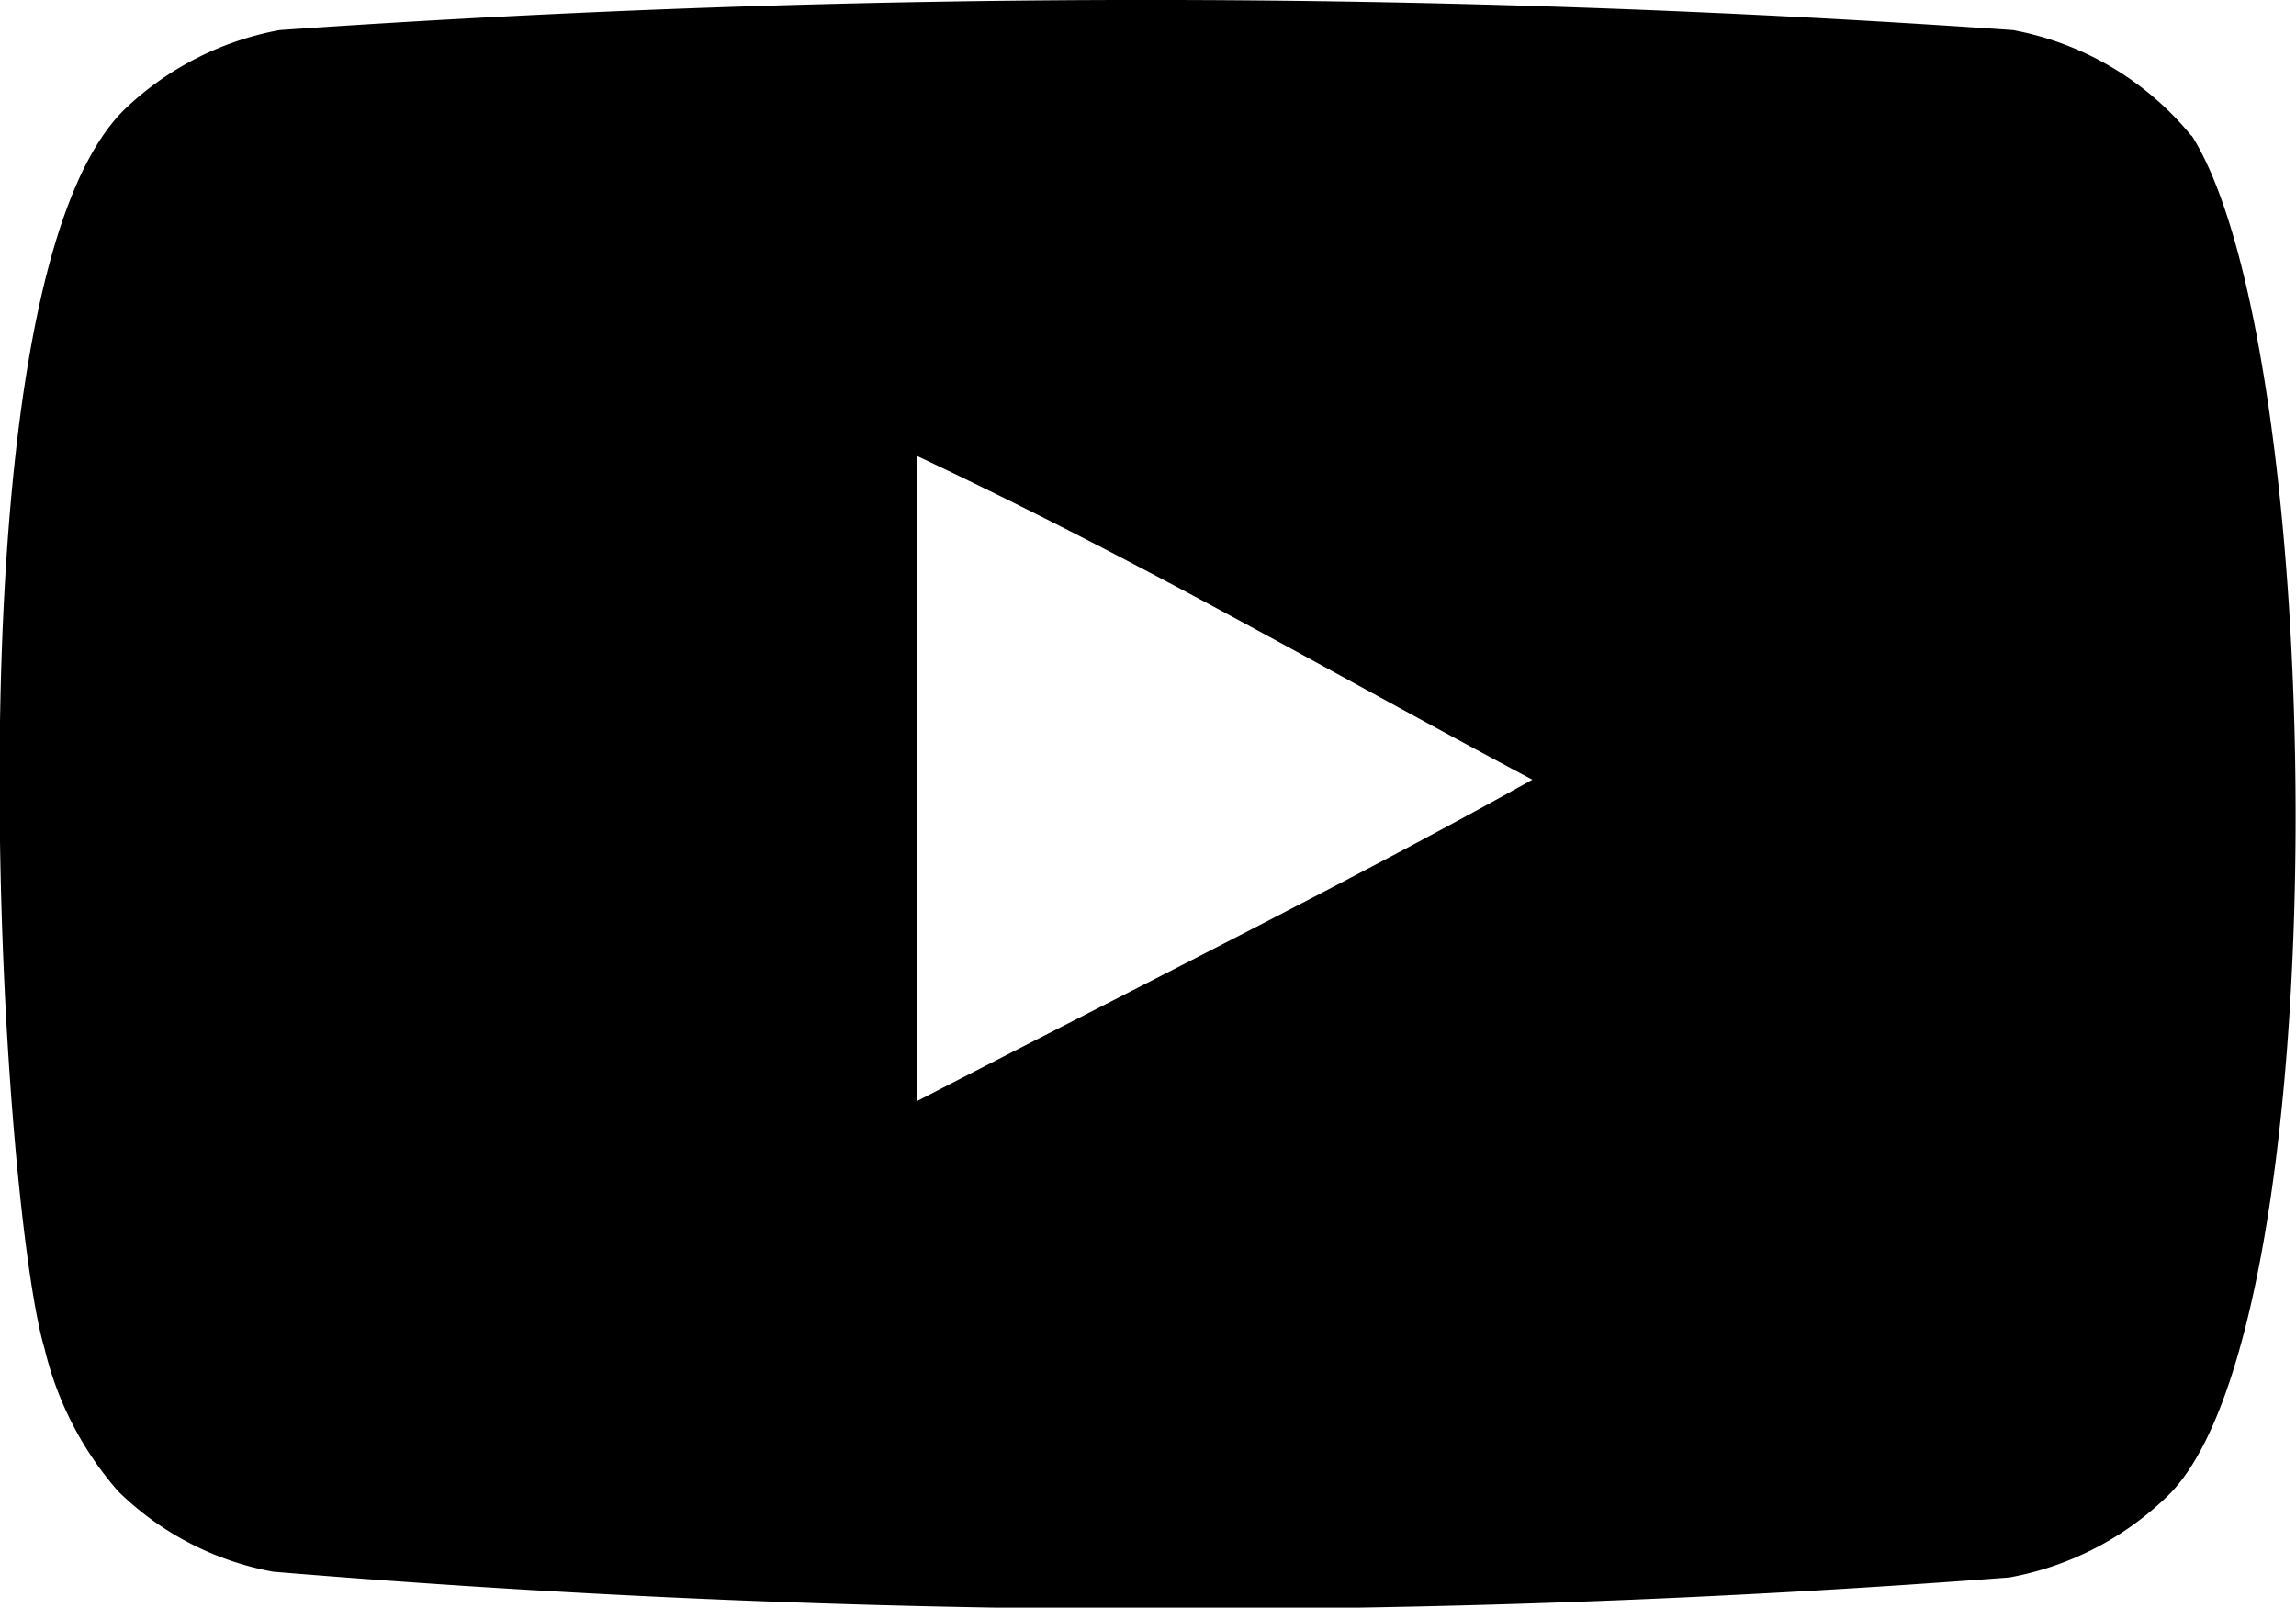 <svg id="youtube" xmlns="http://www.w3.org/2000/svg" width="20" height="14.005" viewBox="0 0 20 14.005">
  <g id="Dribbble-Light-Preview" transform="translate(0 0)">
    <g id="icons">
      <path id="youtube-_168_" data-name="youtube-[#168]" d="M251.988,7291.591v-5.62c1.993.94,3.536,1.85,5.36,2.82-1.5.84-3.367,1.77-5.36,2.8m11.1-8.41a2.624,2.624,0,0,0-1.553-.92,108.814,108.814,0,0,0-15.1,0,2.645,2.645,0,0,0-1.328.67c-1.611,1.5-1.106,9.52-.718,10.82a2.909,2.909,0,0,0,.641,1.24,2.594,2.594,0,0,0,1.35.7,95.286,95.286,0,0,0,15.122.05,2.658,2.658,0,0,0,1.39-.72c1.49-1.49,1.388-9.96.2-11.84" transform="translate(-244 -7281.999)" fill-rule="evenodd"/>
    </g>
  </g>
</svg>
